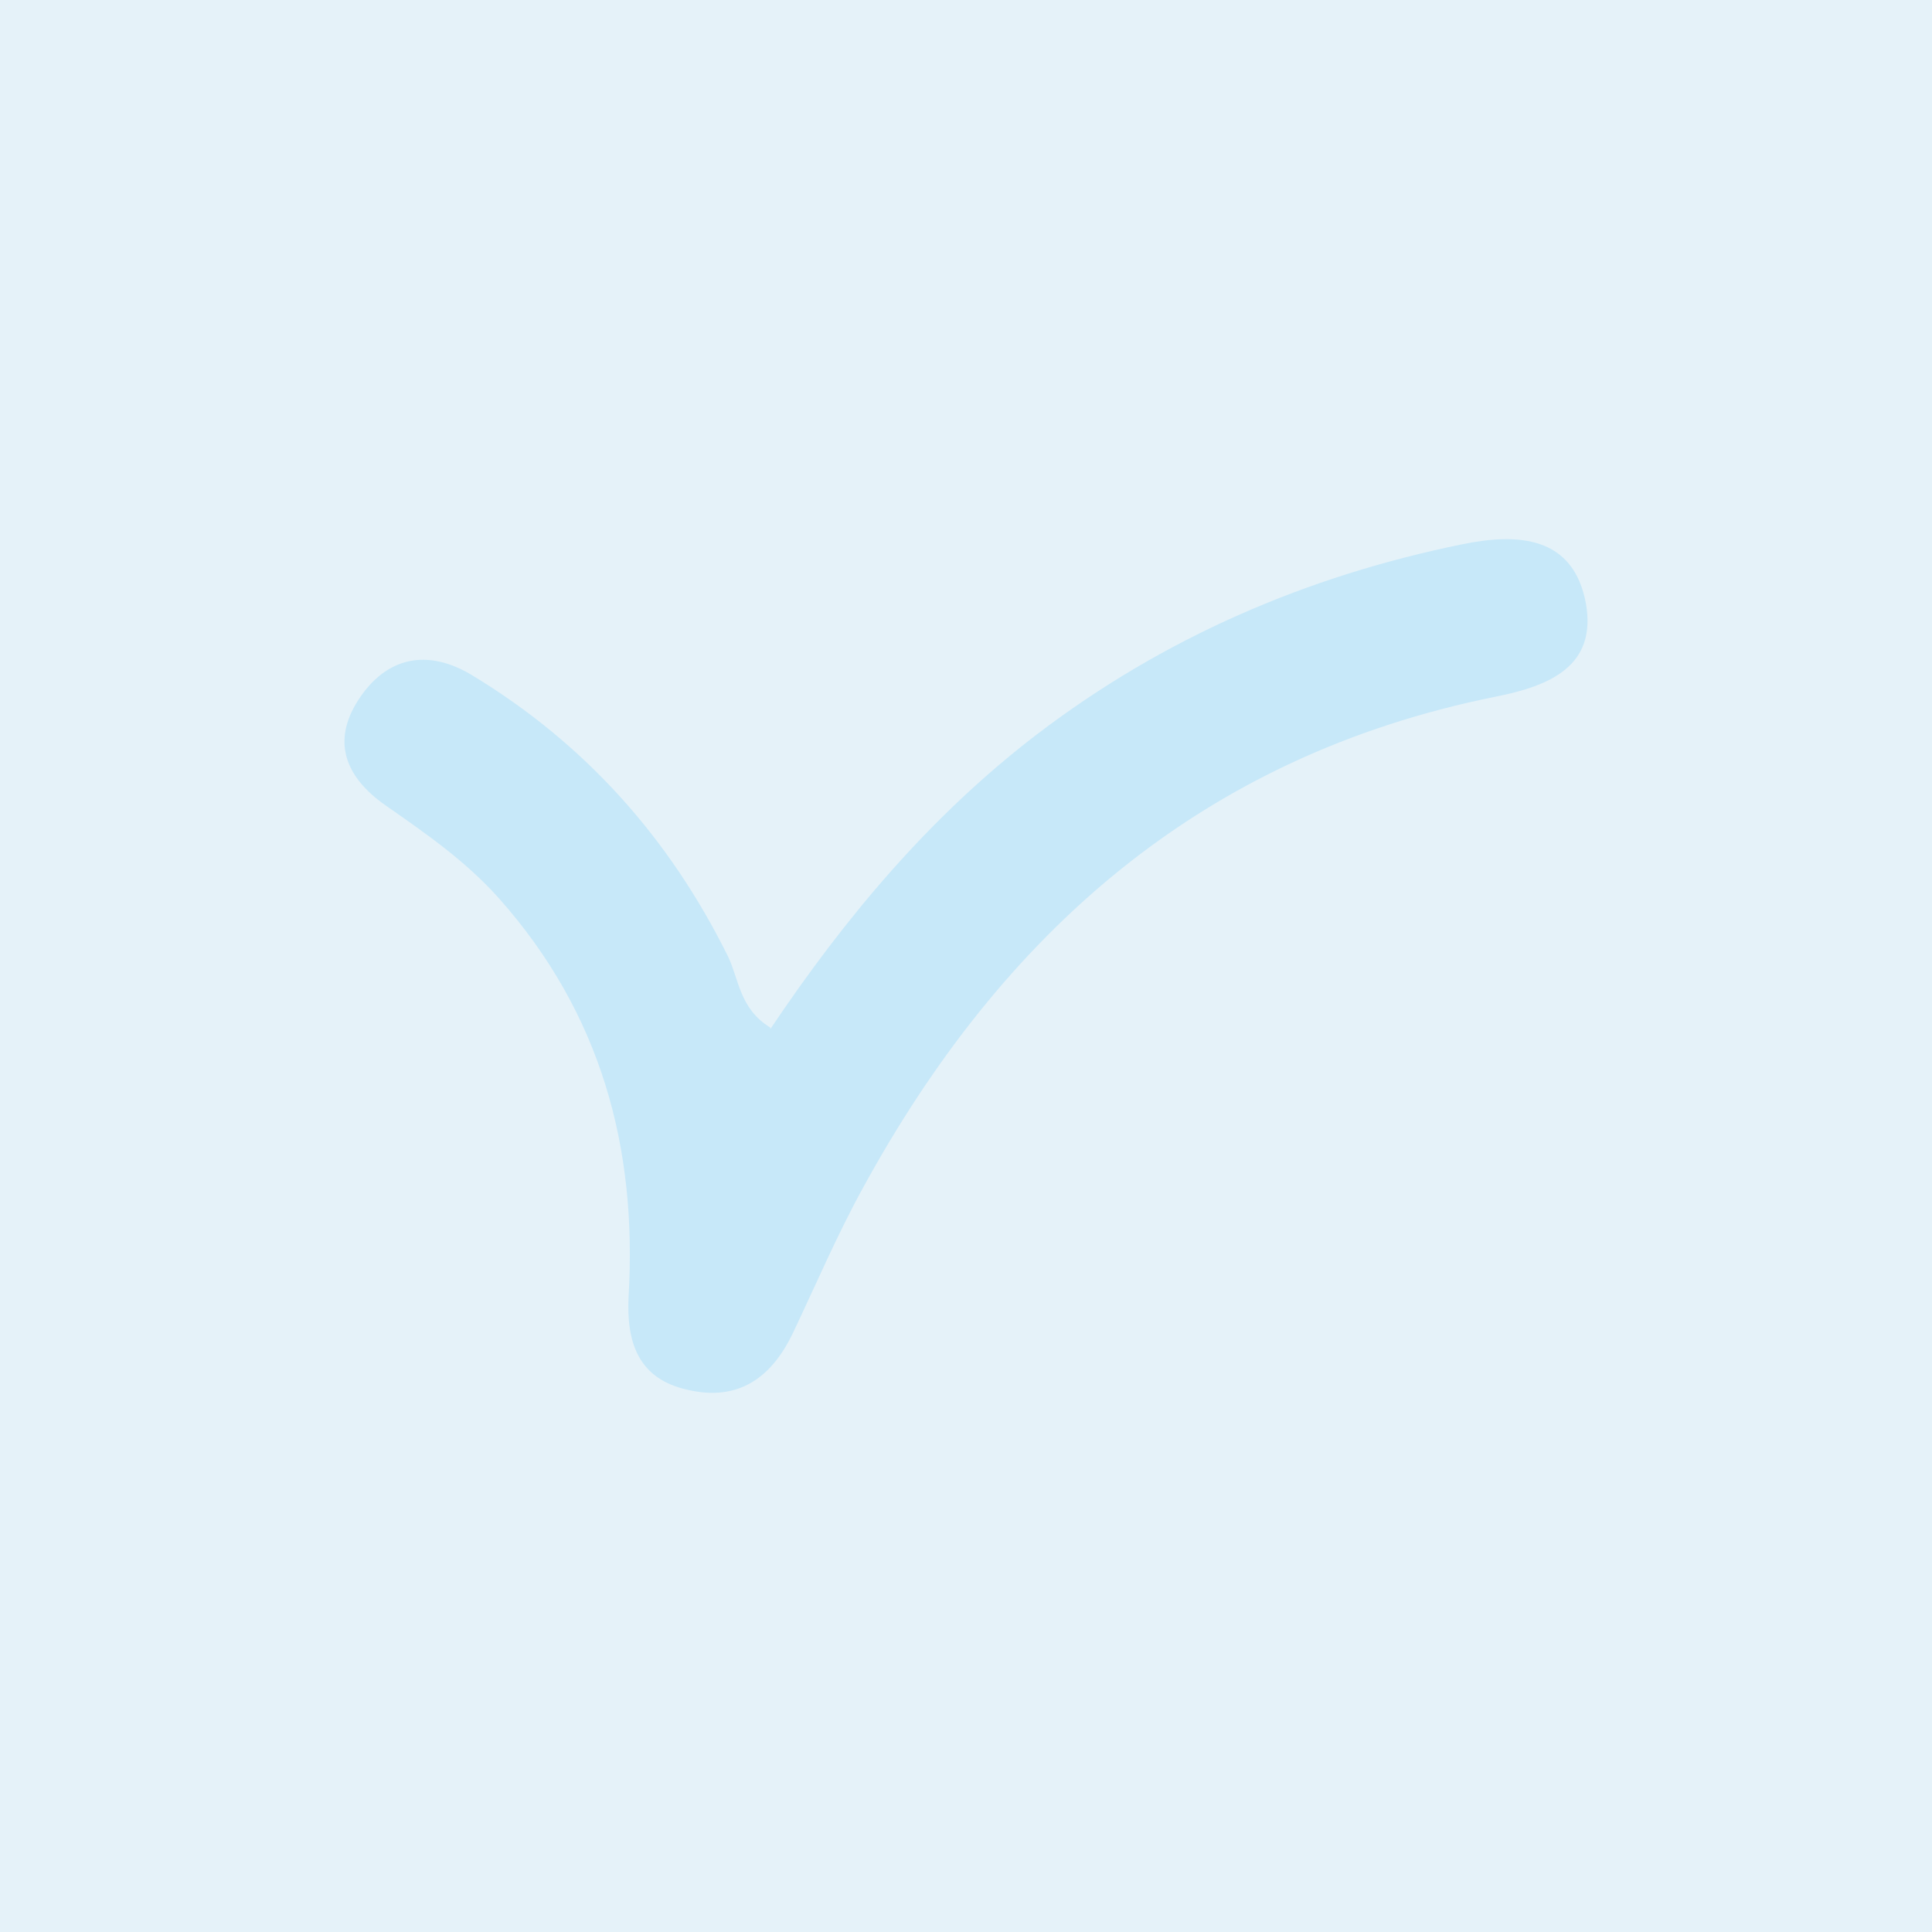<svg width="258" height="258" fill="none" xmlns="http://www.w3.org/2000/svg"><path fill="#E5F2F9" d="M0 0h258v258H0z"/><path d="M102.874 137.418c9.901-14.765 21.259-28.394 35.625-39.374 16.891-12.872 35.917-21.107 56.788-25.366 7.377-1.514 14.852-1.136 16.502 7.95 1.456 8.329-4.853 10.979-12.037 12.399-39.508 7.95-66.009 31.802-84.453 65.497-3.495 6.341-6.31 12.967-9.416 19.498-2.815 5.868-7.183 9.181-14.075 7.571-6.795-1.514-8.154-6.625-7.863-12.493 1.165-19.876-3.689-37.765-17.279-53.098-4.465-5.016-9.804-8.708-15.24-12.494-5.242-3.691-7.183-8.424-3.592-14.008 3.786-5.868 9.319-6.909 15.24-3.313 15.143 9.181 26.307 21.77 34.072 37.386 1.553 3.123 1.553 7.098 5.728 9.654v.189Z" fill="#C7E8F9"/></svg>